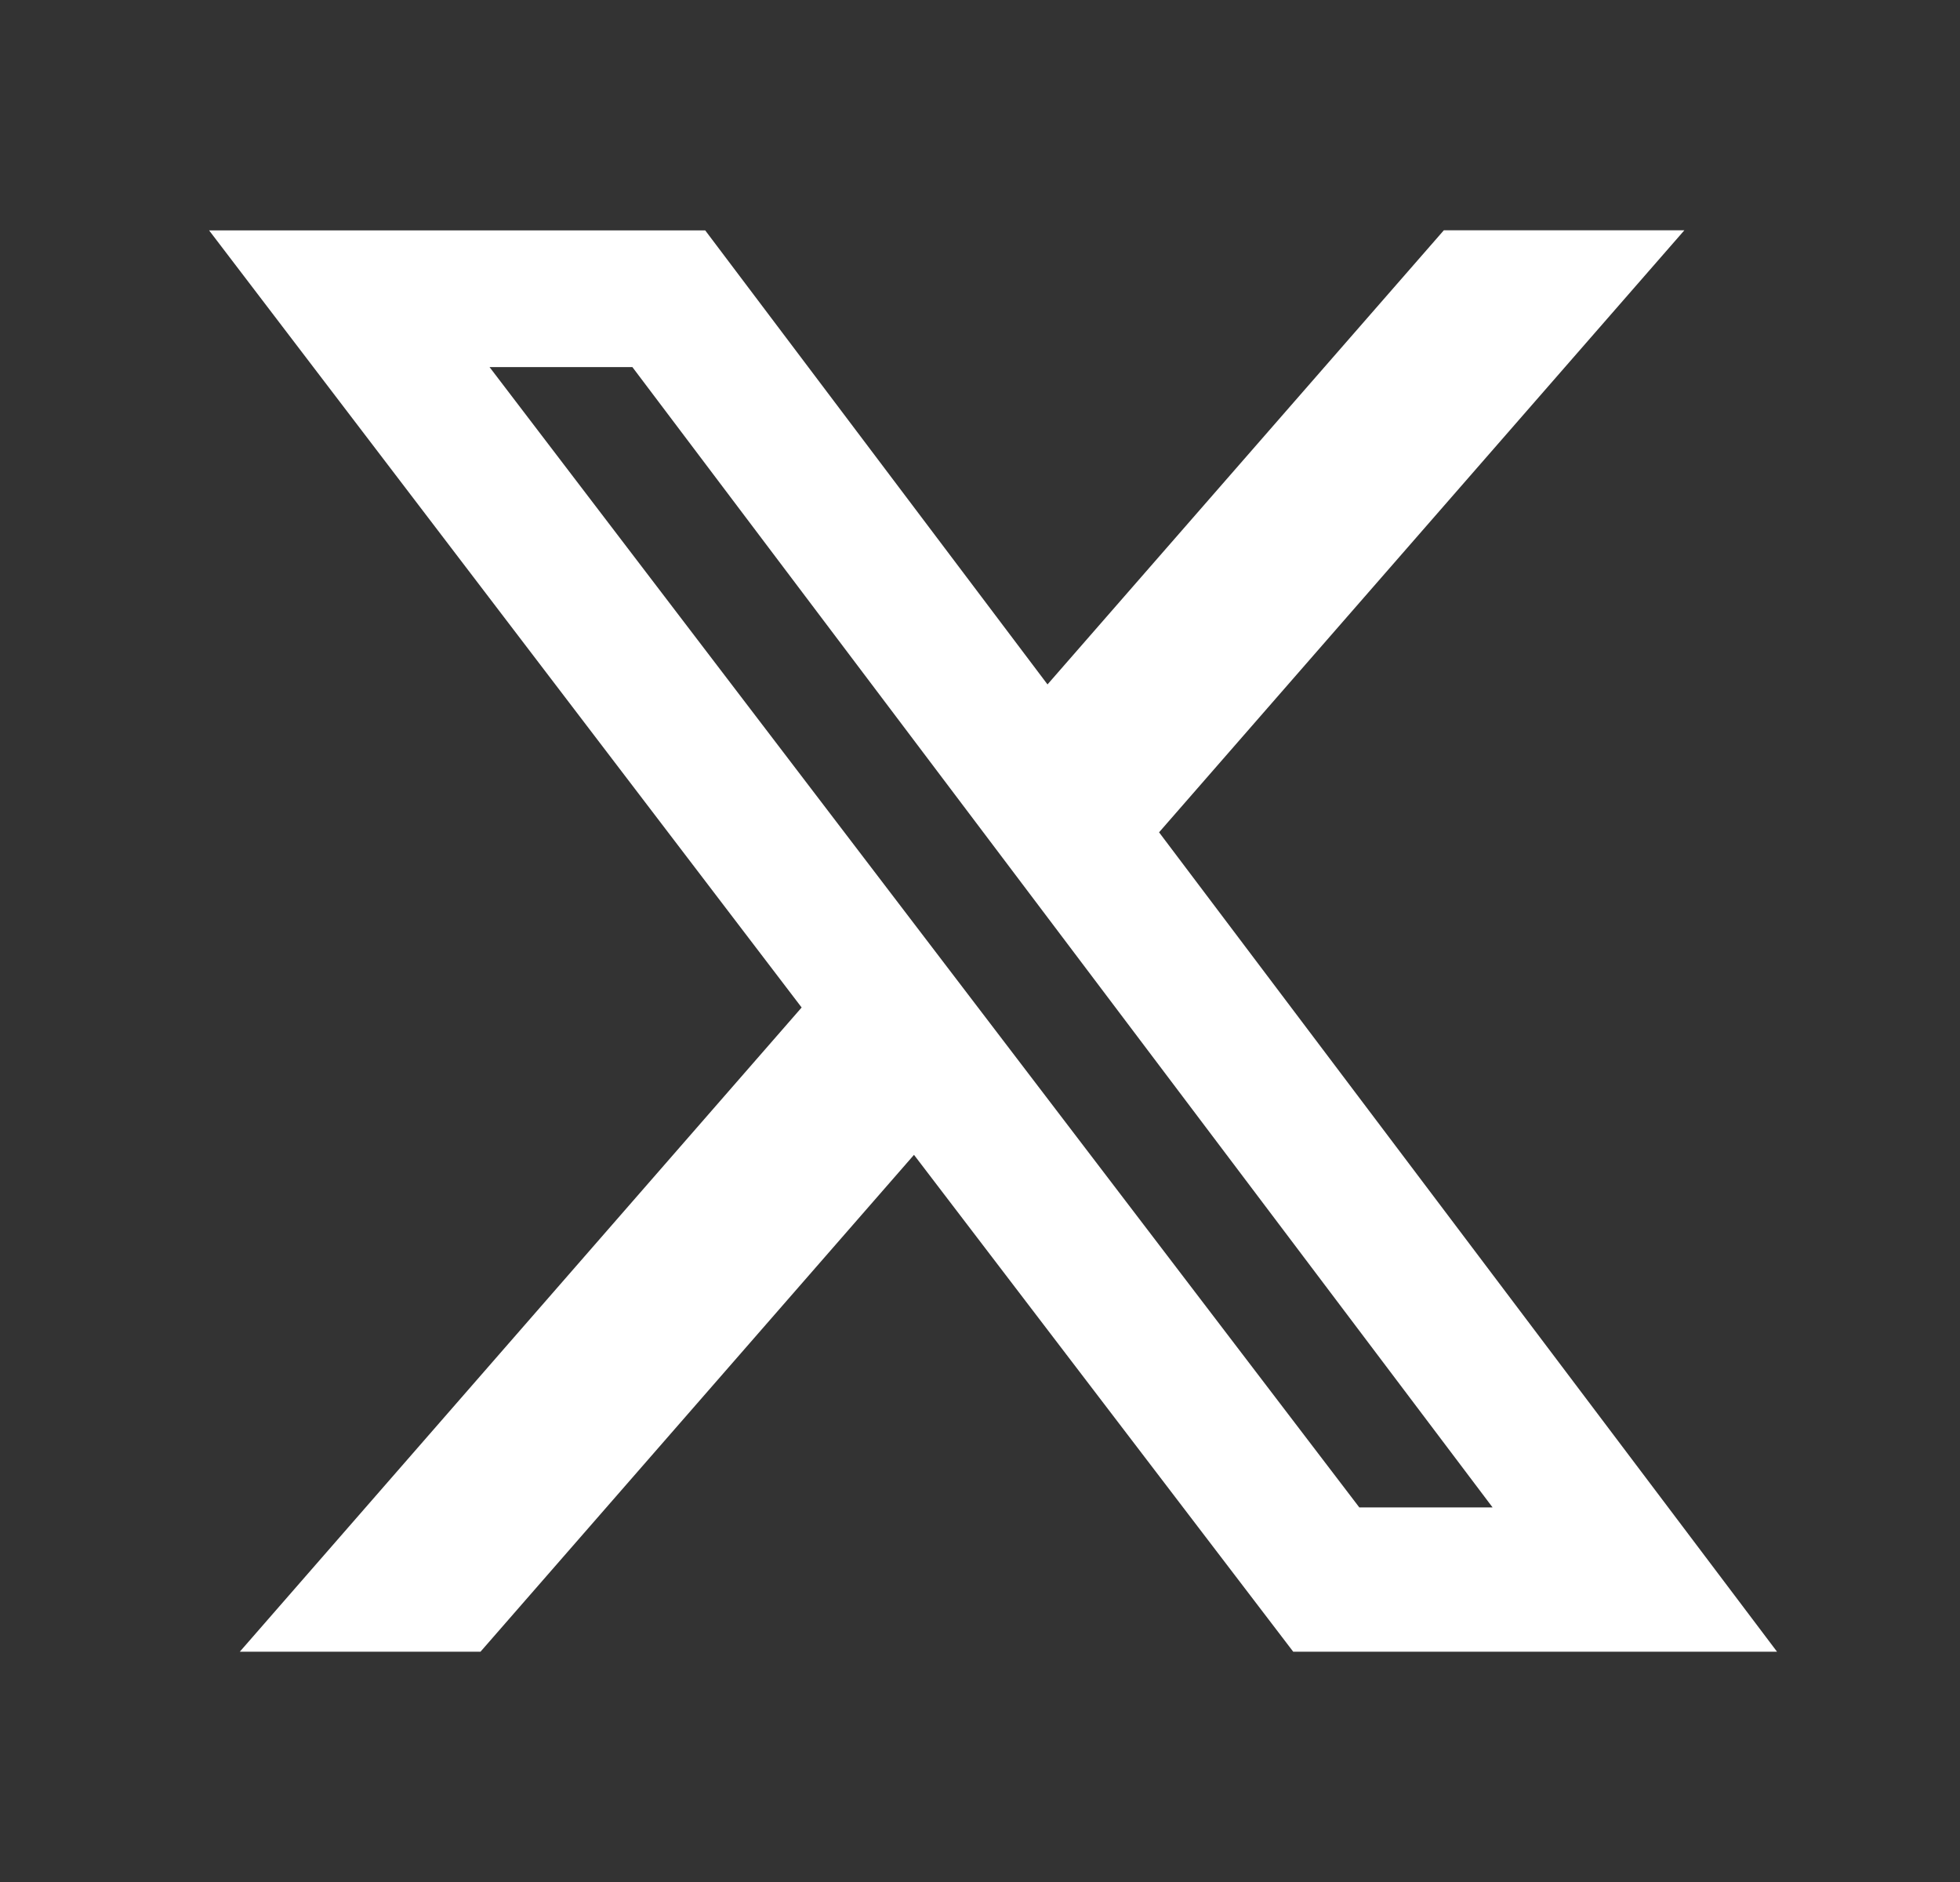 <svg width="25" height="24" viewBox="0 0 25 24" fill="none" xmlns="http://www.w3.org/2000/svg">
<rect x="0" y="0" width="25" height="24" fill="#333333" stroke="none"/>
<mask id="mask0_12737_17745" style="mask-type:luminance" maskUnits="userSpaceOnUse" x="0" y="0" width="25" height="24">
<path d="M0.667 0H24.667V24H0.667V0Z" fill="white"/>
</mask>
<g mask="url(#mask0_12737_17745)">
<path d="M18.416 2.937H21.484L14.784 10.614L22.666 21.063H16.495L11.658 14.727L6.129 21.063H3.059L10.225 12.848L2.667 2.938H8.995L13.361 8.728L18.416 2.937ZM17.338 19.223H19.038L8.066 4.681H6.244L17.338 19.223Z" fill="white"/>
</g>
</svg>
